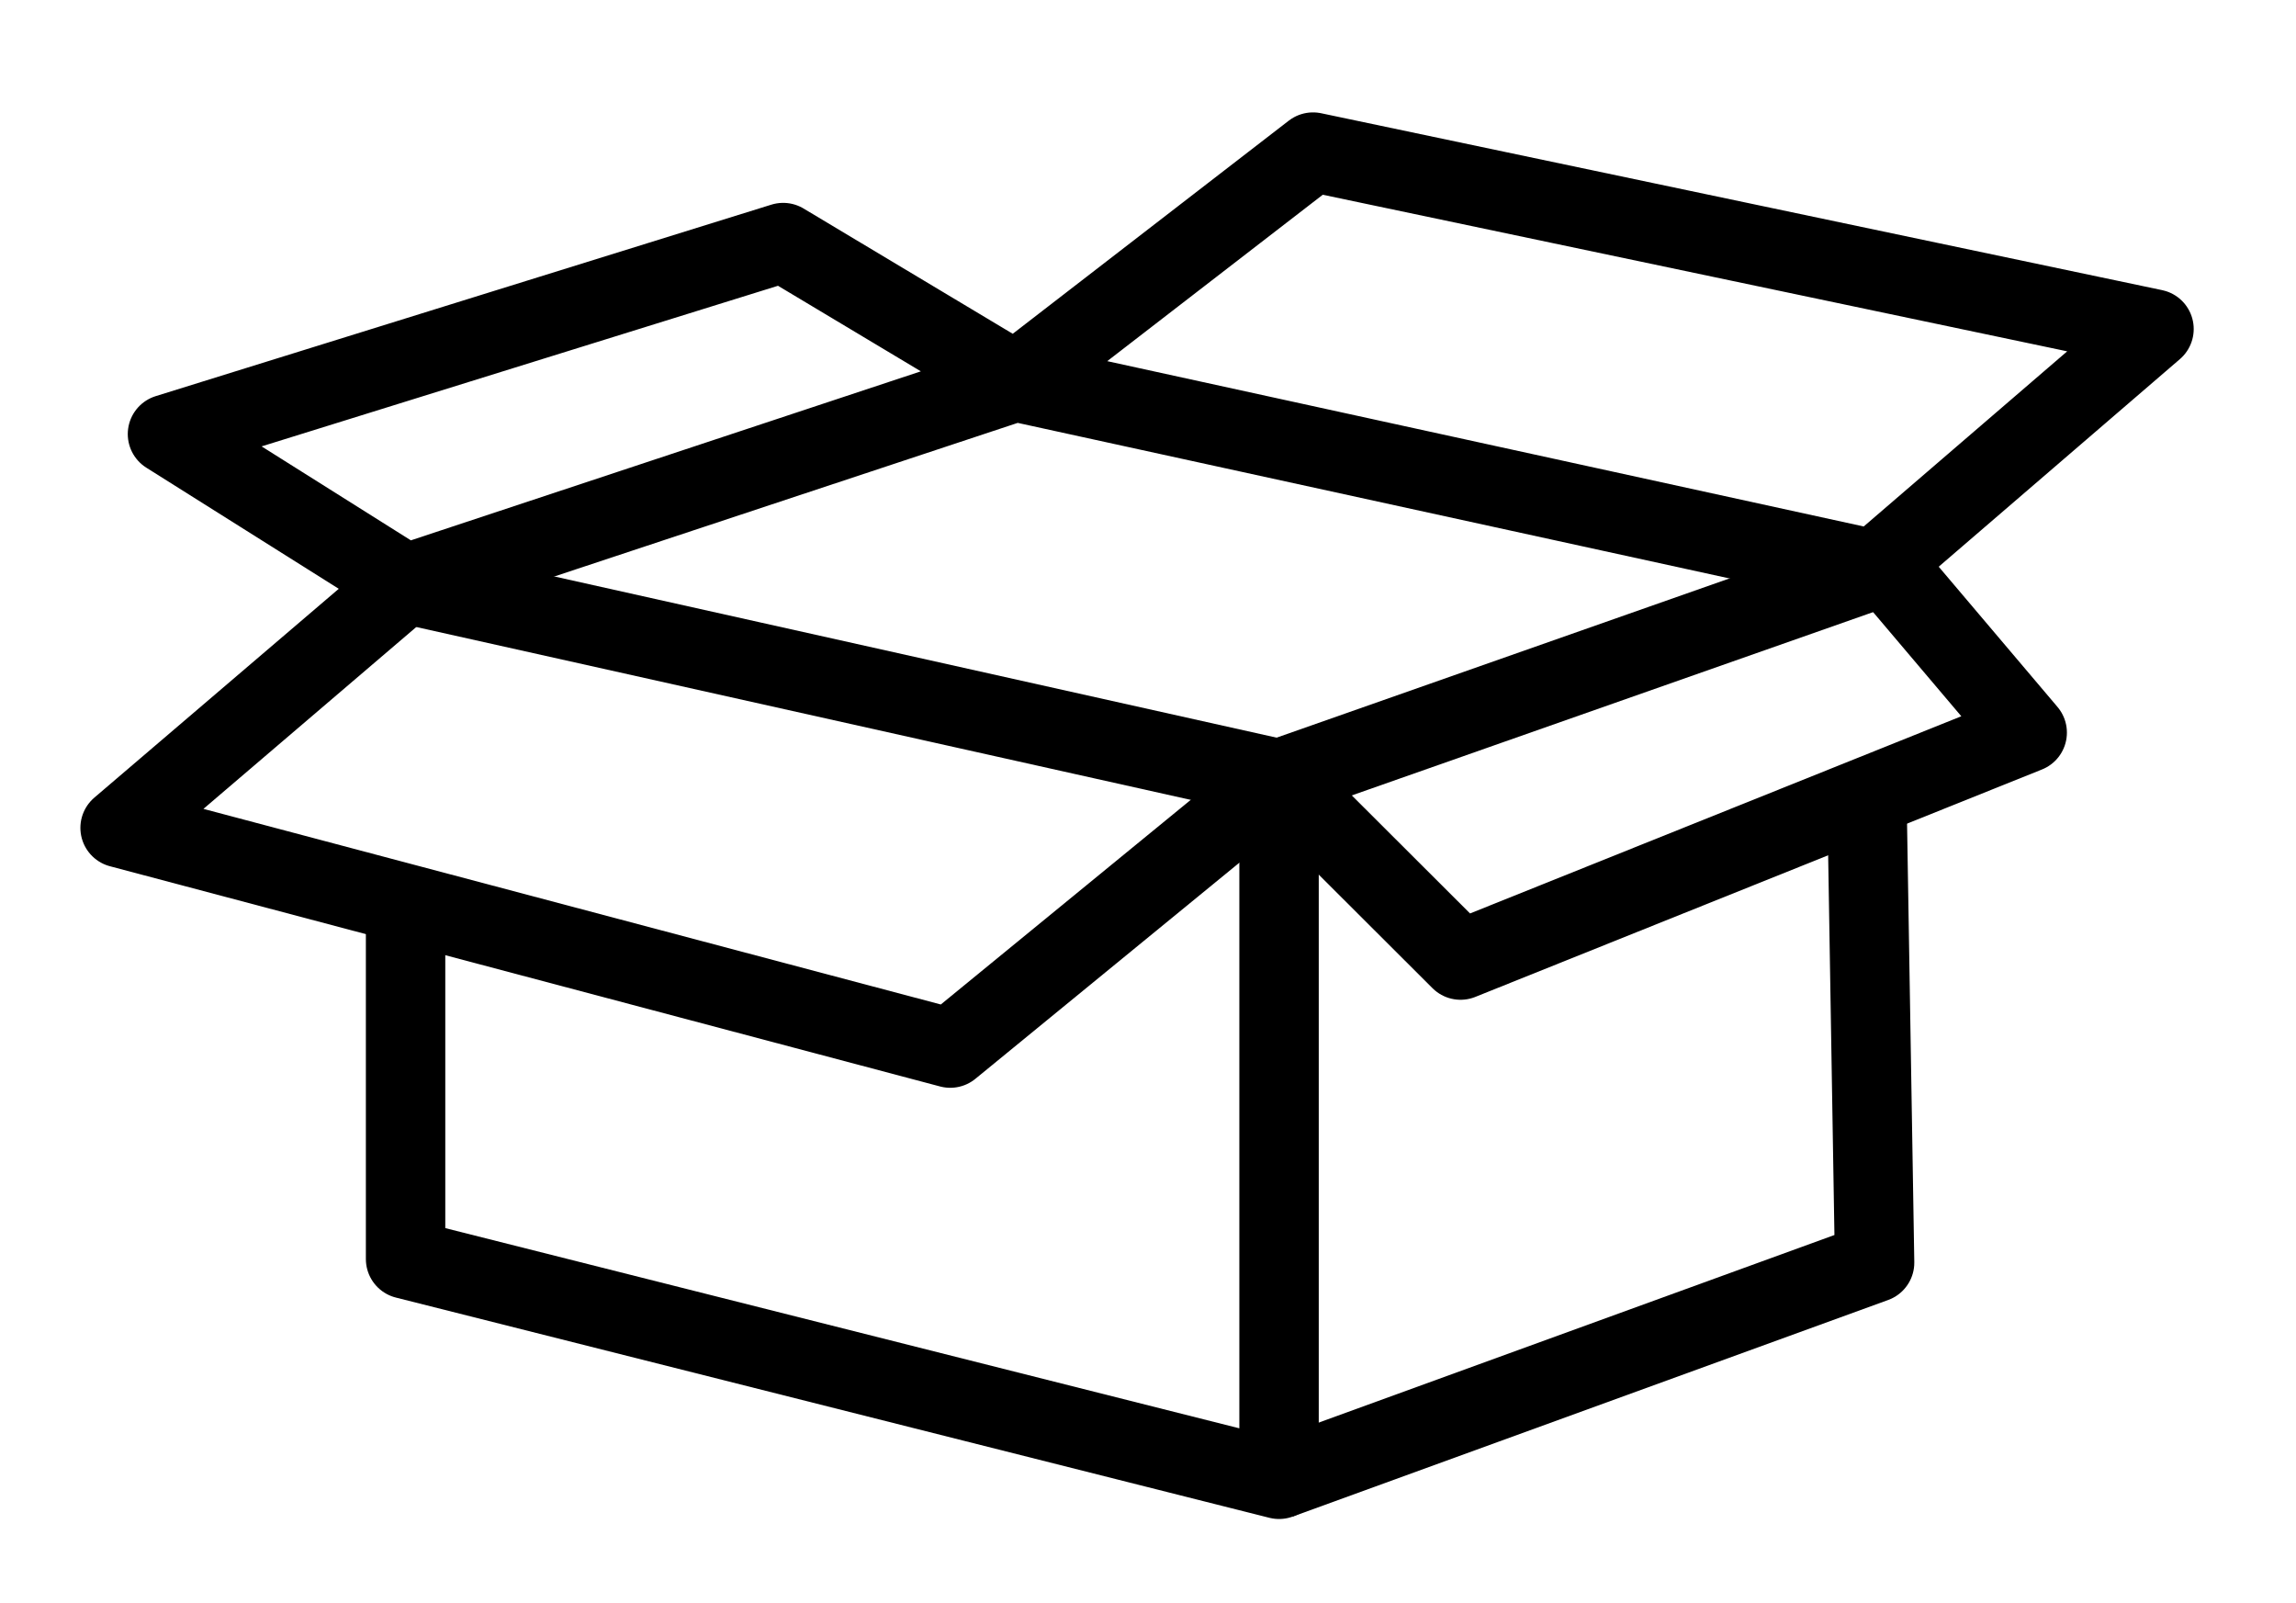 <?xml version="1.0" encoding="utf-8"?>
<!-- Generator: Adobe Illustrator 16.0.0, SVG Export Plug-In . SVG Version: 6.00 Build 0)  -->
<!DOCTYPE svg PUBLIC "-//W3C//DTD SVG 1.1//EN" "http://www.w3.org/Graphics/SVG/1.1/DTD/svg11.dtd">
<svg version="1.1" id="Ebene_1" xmlns="http://www.w3.org/2000/svg" xmlns:xlink="http://www.w3.org/1999/xlink" x="0px" y="0px"
	 width="159.03px" height="111px" viewBox="205.139 131.446 159.03 111" enable-background="new 205.139 131.446 159.03 111"
	 xml:space="preserve">
<g>
	<polygon fill="#316D28" points="252.145,395.915 284.74,383.572 336.146,396.993 303.567,410.415 	"/>
	<polyline fill="none" stroke="#000000" stroke-width="5.5" stroke-linejoin="round" stroke-miterlimit="10" points="
		243.067,419.052 243.067,443.665 303.567,458.915 303.567,410.415 243.067,396.915 	"/>
	<polyline fill="none" stroke="#000000" stroke-width="5.5" stroke-linejoin="round" stroke-miterlimit="10" points="
		285.317,382.915 305.92,367.013 364.17,379.263 344.817,395.915 285.317,382.915 243.067,396.915 226.575,386.538 269.22,373.278 
		285.317,382.915 	"/>
	<polyline fill="none" stroke="#000000" stroke-width="5.5" stroke-linejoin="round" stroke-miterlimit="10" points="
		344.284,411.668 344.817,443.915 303.567,458.915 	"/>
	<polyline fill="none" stroke="#000000" stroke-width="5.5" stroke-linejoin="round" stroke-miterlimit="10" points="
		243.067,396.915 223.293,413.806 280.793,429.056 303.567,410.415 344.817,395.915 	"/>
	<polyline fill="none" stroke="#000000" stroke-width="5.5" stroke-linejoin="round" stroke-miterlimit="10" points="
		303.567,410.415 316.137,422.961 355.387,407.212 345.817,395.915 	"/>
</g>
<g>
	<polyline fill="none" stroke="#000000" stroke-width="5.5" stroke-linejoin="round" stroke-miterlimit="10" points="
		233.231,194.016 233.231,218.632 293.731,233.882 293.731,185.382 233.231,171.882 	"/>
	<polyline fill="none" stroke="#000000" stroke-width="5.5" stroke-linejoin="round" stroke-miterlimit="10" points="
		275.481,157.882 296.084,141.979 354.334,154.229 334.981,170.882 275.481,157.882 233.231,171.882 216.739,161.504 
		259.384,148.244 275.481,157.882 	"/>
	<polyline fill="none" stroke="#000000" stroke-width="5.5" stroke-linejoin="round" stroke-miterlimit="10" points="
		334.448,186.632 334.981,218.882 293.731,233.882 	"/>
	<polyline fill="none" stroke="#000000" stroke-width="5.5" stroke-linejoin="round" stroke-miterlimit="10" points="
		233.231,171.882 213.457,188.772 270.957,204.022 293.731,185.382 334.981,170.882 	"/>
	<polyline fill="none" stroke="#000000" stroke-width="5.5" stroke-linejoin="round" stroke-miterlimit="10" points="
		293.731,185.382 306.301,197.927 345.551,182.177 335.981,170.882 	"/>
</g>
<g>
	<polyline fill="none" stroke="#000000" stroke-width="5.5" stroke-linejoin="round" stroke-miterlimit="10" points="
		243.415,616.189 243.415,671.464 314.947,689.494 314.947,632.152 243.415,616.189 	"/>
	<path fill="none" stroke="#000000" stroke-width="5.5" stroke-linejoin="round" stroke-miterlimit="10" d="M293.368,599.637"/>
	<polyline fill="none" stroke="#000000" stroke-width="5.5" stroke-linejoin="round" stroke-miterlimit="10" points="
		314.947,689.494 363.718,671.76 363.515,614.964 293.368,599.637 243.415,616.189 293.368,599.637 	"/>
	<polyline fill="none" stroke="#000000" stroke-width="5.5" stroke-linejoin="round" stroke-miterlimit="10" points="
		243.415,616.189 314.947,632.152 363.718,615.008 	"/>
	
		<polyline fill="none" stroke="#000000" stroke-width="5.5" stroke-linecap="round" stroke-linejoin="round" stroke-miterlimit="10" points="
		270.035,607.369 338.828,623.757 338.828,646.397 	"/>
</g>
</svg>

